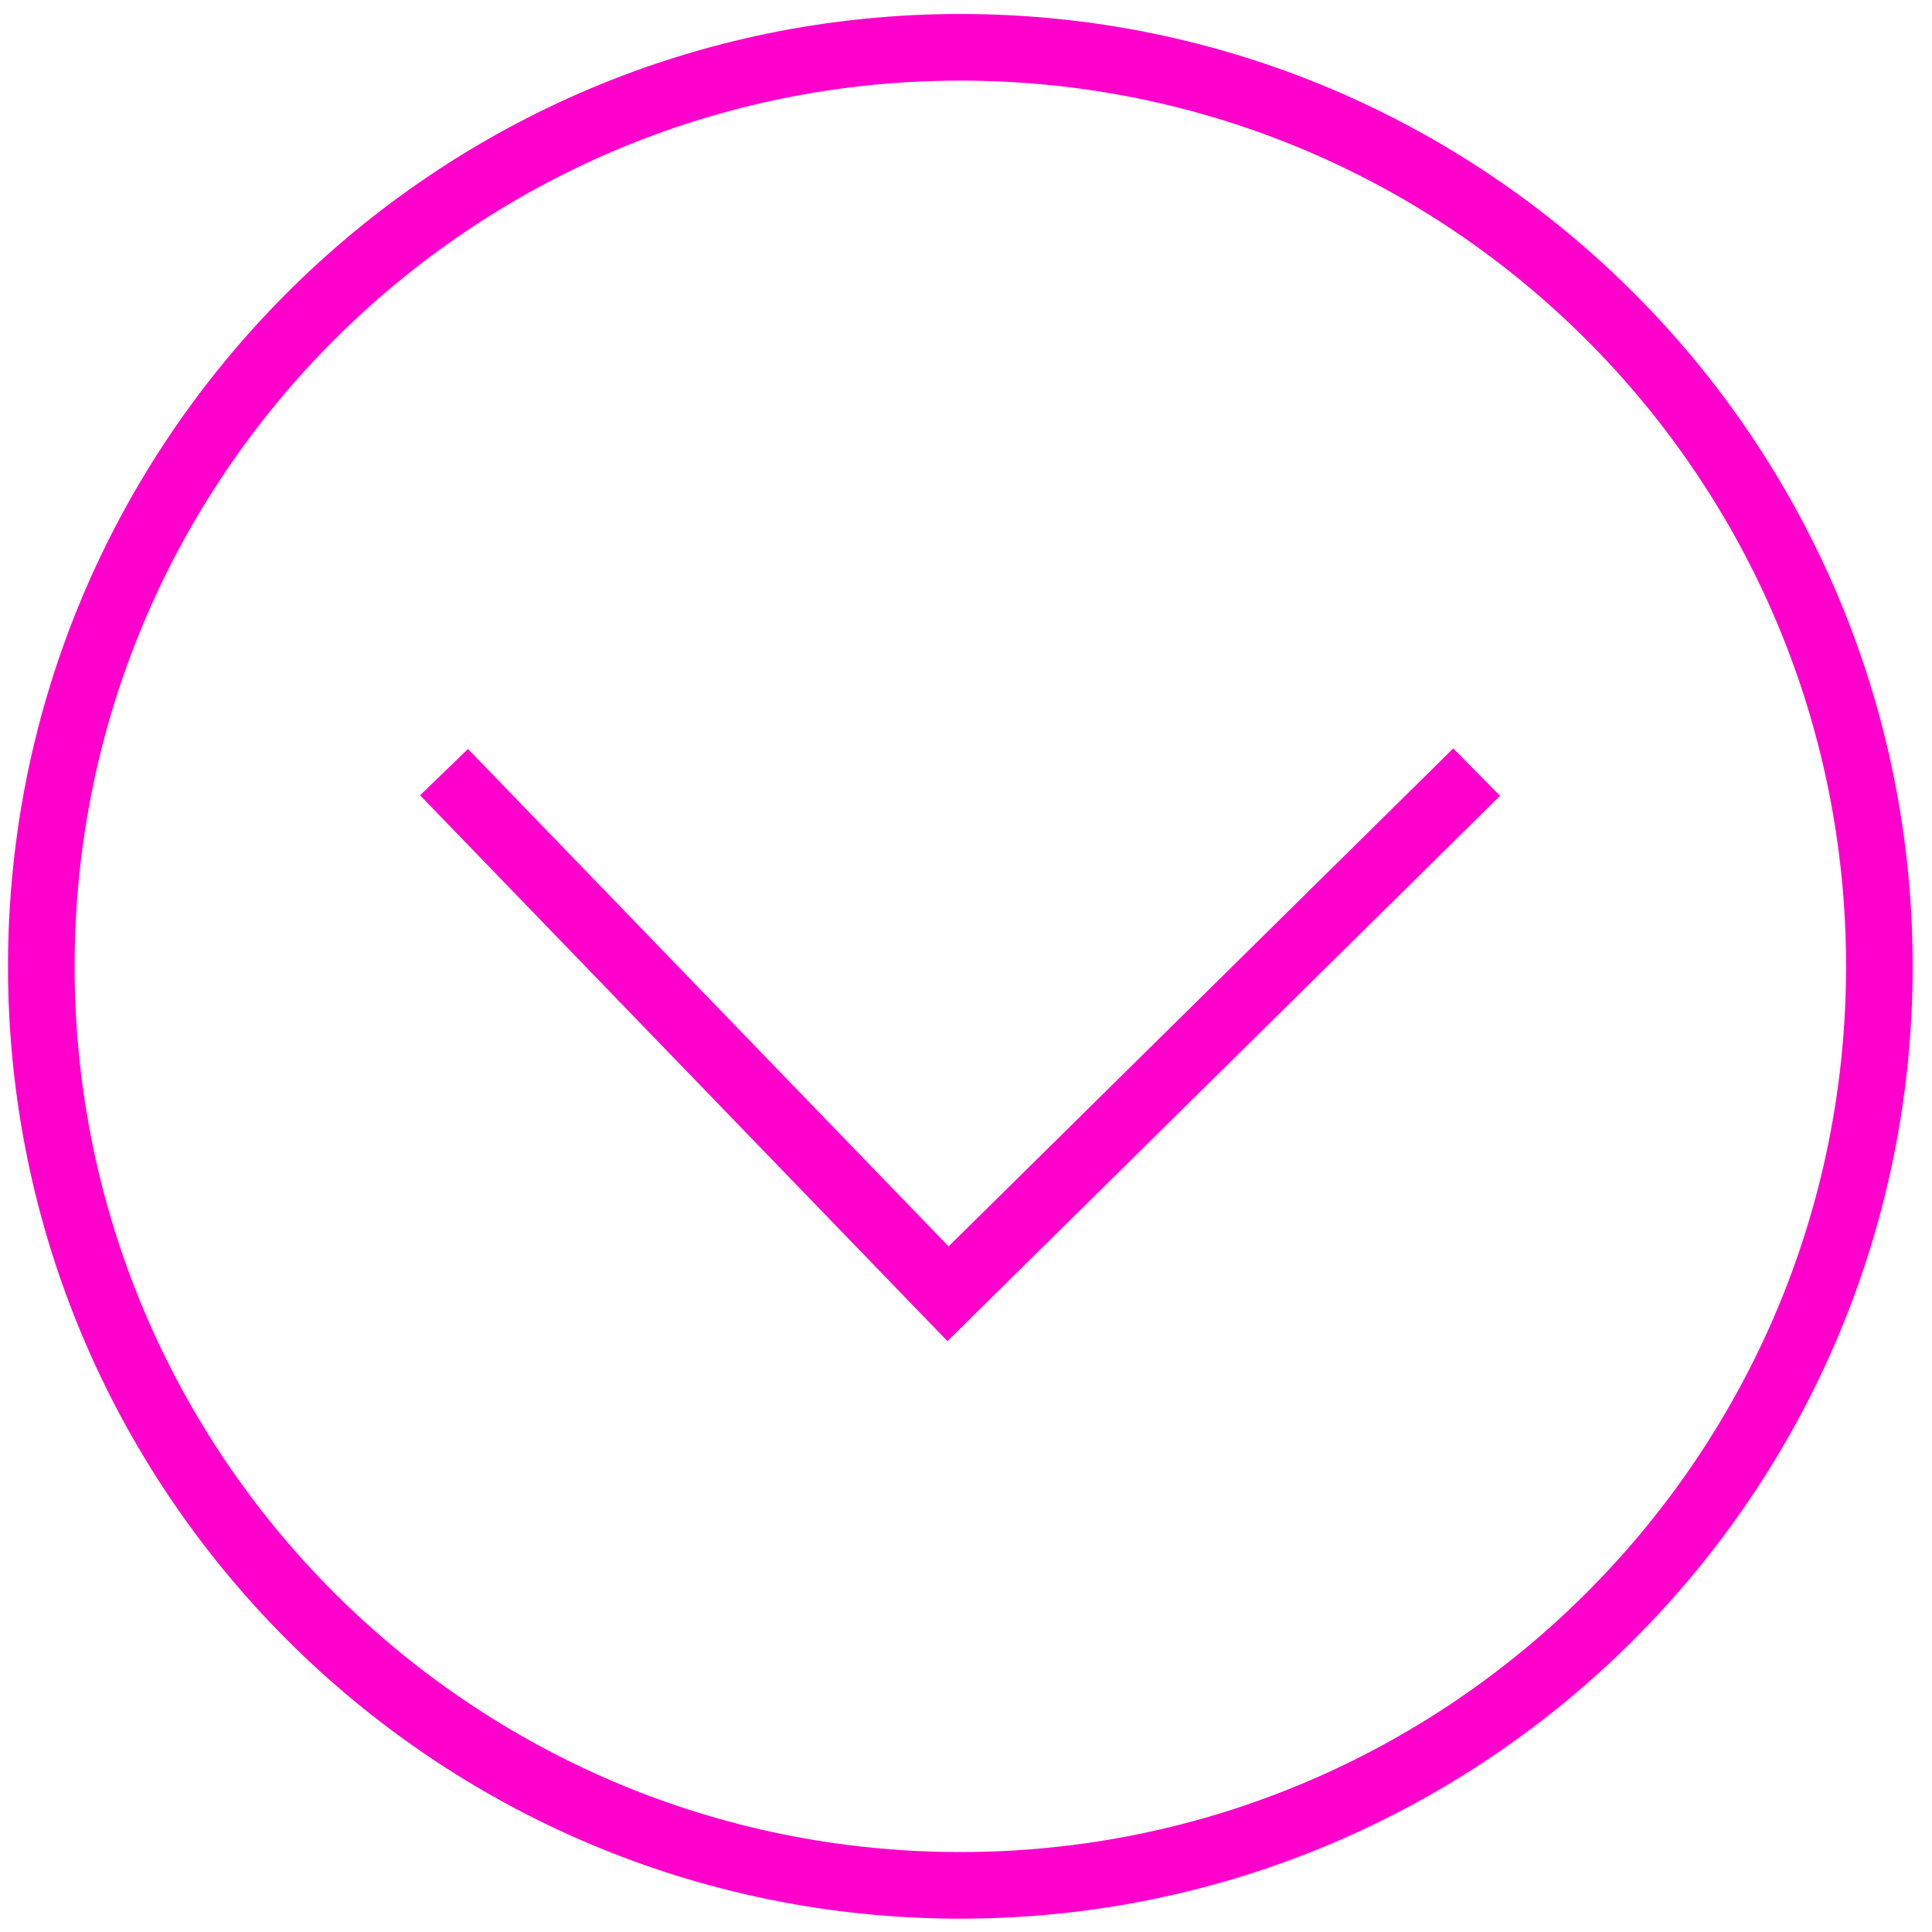 <svg xmlns="http://www.w3.org/2000/svg" width="58" height="58" viewBox="0 0 58 58" fill="none"><path d="M13.33 23.18L28.46 38.84L44.33 23.18" stroke="#FF00CC" stroke-width="2" stroke-miterlimit="10"></path><path d="M28.83 56.6C44.068 56.6 56.42 44.248 56.42 29.01C56.42 13.773 44.068 1.42 28.83 1.42C13.592 1.42 1.24 13.773 1.24 29.01C1.24 44.248 13.592 56.6 28.83 56.6Z" stroke="#FF00CC" stroke-width="2" stroke-miterlimit="10"></path></svg>